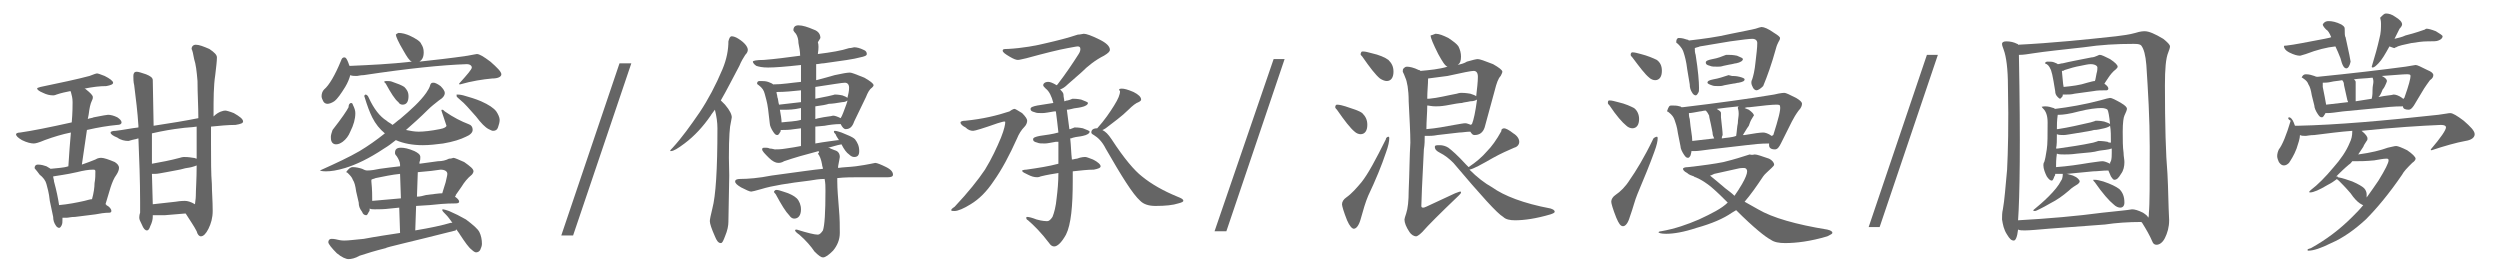 <?xml version="1.0" encoding="utf-8"?>
<!-- Generator: Adobe Illustrator 21.0.2, SVG Export Plug-In . SVG Version: 6.00 Build 0)  -->
<svg version="1.1" id="圖層_1" xmlns="http://www.w3.org/2000/svg" xmlns:xlink="http://www.w3.org/1999/xlink" x="0px" y="0px"
	 viewBox="0 0 296.2 32.8" style="enable-background:new 0 0 296.2 32.8;" xml:space="preserve">
<style type="text/css">
	.st0{enable-background:new    ;}
	.st1{fill:#656565;}
</style>
<g class="st0">
	<path class="st1" d="M11.5,8.7c0.1,0,0.4,0.1,0.9,0.3c0.6,0.3,1,0.6,1,0.8c0,0.2-0.3,0.3-0.8,0.4c-0.8,0-1.6,0.1-2.6,0.3
		c0.1,0,0.2,0.1,0.2,0.1c0.5,0.4,0.8,0.7,0.8,0.9c0,0.1,0,0.2-0.1,0.4c-0.2,0.4-0.3,0.9-0.4,1.7l-0.1,0.5c0.2-0.1,0.5-0.1,0.7-0.2
		c1-0.2,1.6-0.3,1.7-0.3c0.3,0,0.7,0.1,1.1,0.3c0.3,0.2,0.5,0.4,0.5,0.6c0,0.2-0.2,0.3-0.5,0.3c-1.1,0.1-2.3,0.3-3.6,0.6l-0.6,4.1
		c0.6-0.2,1.1-0.4,1.6-0.6c0.3-0.2,0.6-0.2,0.7-0.2c0.3,0,0.9,0.2,1.6,0.5c0.3,0.2,0.5,0.4,0.5,0.7c0,0.2-0.1,0.5-0.3,0.8
		c-0.3,0.4-0.5,0.9-0.7,1.5l-0.6,2c0,0,0.1,0,0.1,0.1c0.4,0.2,0.6,0.5,0.6,0.7c0,0.1-0.1,0.2-0.2,0.2c-0.6,0-1.2,0.1-1.7,0.2
		l-2.4,0.3c-0.5,0-0.8,0.1-1,0.1c-0.2,0-0.3,0-0.5,0c0,0.1,0,0.1,0,0.2c0,0.3,0,0.5-0.1,0.7c-0.1,0.2-0.2,0.3-0.3,0.3
		c-0.1,0-0.3-0.1-0.4-0.3c-0.2-0.3-0.3-0.6-0.3-1l-0.4-1.9c-0.1-1-0.3-1.6-0.4-2c-0.1-0.4-0.4-0.8-0.8-1.1C4.2,20,4.1,20,4.1,19.9
		c0-0.2,0.1-0.4,0.4-0.4c0.4,0,0.7,0.1,1,0.2C5.7,19.8,5.8,19.9,6,20c0.8-0.1,1.5-0.1,2.1-0.3c0.1-1.6,0.2-2.9,0.3-4
		c-1,0.2-2,0.5-3.1,0.9C4.6,16.9,4.2,17,4,17c-0.3,0-0.8-0.1-1.4-0.4c-0.5-0.3-0.7-0.5-0.7-0.7c0-0.1,0.2-0.2,0.5-0.2
		c1.4-0.2,3.4-0.6,6.1-1.2c0.1-1.2,0.1-2,0.1-2.4c0-0.5-0.1-0.8-0.2-1.2c0-0.1-0.1-0.1-0.1-0.1c-0.5,0.1-1,0.2-1.6,0.4
		c-0.2,0.1-0.4,0.1-0.4,0.1c-0.4,0-0.8-0.1-1.2-0.3c-0.5-0.2-0.7-0.4-0.7-0.5c0-0.1,0.1-0.1,0.4-0.2C7.2,9.8,9.1,9.4,10.6,9
		C11.1,8.8,11.4,8.7,11.5,8.7z M7,24.3c1.1-0.1,2.1-0.3,3-0.5c0.4-0.1,0.7-0.2,0.9-0.2c0.2-0.7,0.3-1.4,0.3-1.9
		c0.1-0.5,0.1-1,0.1-1.4c0-0.2-0.1-0.2-0.3-0.2c-0.5,0-1.1,0.1-1.9,0.3c-1.3,0.3-2.3,0.4-2.8,0.5c0,0.2,0.1,0.4,0.1,0.6
		C6.7,22.6,6.9,23.6,7,24.3z M26.7,13.1c0.1,0,0.5,0.1,1,0.3c0.7,0.4,1.1,0.7,1.1,1c0,0.2-0.3,0.3-0.9,0.4c-0.9,0-1.9,0.1-2.9,0.2
		l0,2c0,2,0,3.6,0.1,4.8c0,0.9,0.1,2,0.1,3.2c0,0.8-0.2,1.5-0.5,2.1c-0.3,0.6-0.6,0.9-0.9,0.9c-0.2,0-0.4-0.2-0.5-0.6
		c-0.3-0.6-0.8-1.3-1.3-2.1c0,0,0,0-0.1,0l-2.4,0.2c-0.4,0-0.8,0-1,0c-0.1,0-0.3,0-0.4,0l0,0.2c0,0.3-0.1,0.7-0.3,1.1
		c-0.1,0.3-0.2,0.5-0.4,0.5c-0.2,0-0.4-0.2-0.6-0.7c-0.2-0.4-0.3-0.6-0.3-0.8c0-0.1,0-0.3,0.1-0.6c0-0.4,0-0.9,0-1.3
		c0-2.5-0.1-5-0.2-7.5c-0.1,0-0.3,0.1-0.4,0.1c-0.5,0.1-0.7,0.2-0.8,0.2c-0.4,0-0.9-0.1-1.3-0.4c-0.5-0.2-0.8-0.4-0.8-0.6
		c0-0.1,0.2-0.2,0.6-0.2c0.9-0.1,1.8-0.3,2.7-0.4c0-0.1,0-0.1,0-0.2c-0.1-1.6-0.3-3.2-0.5-4.8c-0.1-0.4-0.1-0.8-0.1-1.1
		c0-0.3,0.1-0.5,0.4-0.5c0.2,0,0.5,0.1,1.1,0.3c0.5,0.2,0.8,0.4,0.8,0.7l0.1,5.4c2-0.3,3.8-0.6,5.3-0.9c0-1.4-0.1-2.9-0.1-4.4
		c-0.1-1.2-0.2-2-0.4-2.6c-0.1-0.6-0.2-1-0.3-1.2c0-0.3,0.2-0.5,0.5-0.5c0.4,0,0.9,0.2,1.6,0.5c0.6,0.4,0.9,0.7,0.9,1
		c0,0.5-0.1,1.2-0.2,2.1c-0.2,1.3-0.2,2.8-0.2,4.7l0,0.2C25.9,13.2,26.5,13.1,26.7,13.1z M18,19.4c1.1-0.2,2.2-0.4,3.3-0.7
		c0.3-0.1,0.5-0.1,0.5-0.1c0.2,0,0.5,0,1.1,0.1c0.2,0,0.3,0.1,0.4,0.1c0-1.1,0-2.4,0-3.8c-0.6,0.1-1.3,0.1-1.9,0.2
		c-0.9,0.1-2.1,0.3-3.4,0.6L18,19.4z M18.1,24.2c1-0.1,1.9-0.2,2.7-0.3c0.6-0.1,1-0.1,1.1-0.1c0.3,0,0.7,0.1,1.2,0.4
		c0-0.2,0.1-0.6,0.1-1c0-0.7,0.1-2,0.1-3.6c-0.2,0.1-0.3,0.1-0.6,0.2c-0.4,0.1-0.7,0.1-1,0.2c-0.3,0.1-1,0.2-2,0.4
		c-0.6,0.1-1,0.2-1.3,0.2c-0.1,0-0.3,0-0.4,0L18.1,24.2z"/>
	<path class="st1" d="M43.3,11.2c0.1,0,0.3,0.1,0.4,0.4c0.6,1.3,1.3,2.2,2.1,2.7c0.2,0.2,0.5,0.3,0.7,0.5c0.3-0.2,0.6-0.5,0.9-0.7
		c1.3-1.1,2.4-2.1,3.1-3.1c0.2-0.3,0.4-0.6,0.5-1c0.1-0.2,0.2-0.2,0.4-0.2c0.1,0,0.4,0.1,0.8,0.4c0.3,0.3,0.5,0.6,0.5,0.8
		c0,0.3-0.2,0.6-0.7,0.9c-0.5,0.4-0.9,0.7-1.3,1.1c-0.9,0.9-1.8,1.7-2.6,2.4c0.5,0.1,1,0.2,1.5,0.2c0.6,0,1.5-0.1,2.5-0.3
		c0.6-0.1,0.8-0.3,0.8-0.4c0,0-0.2-0.6-0.6-1.8c0-0.1,0-0.1,0.1-0.1c0.1,0,0.2,0.1,0.3,0.2c1,0.7,2,1.2,2.8,1.5
		c0.3,0.1,0.5,0.3,0.5,0.7c0,0.3-0.3,0.6-0.8,0.8c-0.6,0.3-1.5,0.6-2.7,0.8c-0.8,0.1-1.6,0.2-2.4,0.2c-1.2,0-2.3-0.2-3.2-0.6
		c-0.5,0.4-0.9,0.7-1.4,1c-1.8,1.2-3.3,1.9-4.6,2.3c-1,0.3-1.7,0.4-2.3,0.4c-0.5,0-0.7-0.1-0.7-0.1c2-0.9,3.5-1.6,4.7-2.3
		c1-0.6,2-1.3,3-2.1c-0.6-0.5-1.1-1.1-1.5-1.9c-0.3-0.6-0.6-1.4-0.9-2.4C43.1,11.3,43.2,11.3,43.3,11.2z M47.2,3.9
		c0.4,0,0.9,0.1,1.5,0.4c0.6,0.3,1.1,0.6,1.2,0.9c0.2,0.3,0.3,0.6,0.3,1c0,0.6-0.2,0.9-0.5,1.1c1.8-0.2,3.7-0.4,5.7-0.7
		c0.6-0.1,1-0.2,1.1-0.2c0.3,0,0.8,0.3,1.6,0.9c0.8,0.7,1.3,1.2,1.3,1.5c0,0.3-0.4,0.5-1.1,0.5c-1.1,0.1-2.4,0.3-3.8,0.7
		c-0.1,0-0.1,0-0.1-0.1c1-1.1,1.5-1.7,1.5-1.9c0-0.2-0.2-0.4-0.6-0.4c-2.9,0.1-6.9,0.5-12.2,1.3c-0.4,0-0.7,0.1-0.8,0.1
		c-0.3,0-0.6,0-0.8-0.1c-0.1,0.4-0.3,0.9-0.6,1.4c-0.5,0.8-0.9,1.4-1.3,1.7c-0.3,0.2-0.6,0.3-0.8,0.3c-0.2,0-0.4-0.1-0.5-0.3
		c-0.1-0.2-0.2-0.4-0.2-0.6c0-0.3,0.1-0.6,0.3-0.8c0.6-0.5,1.3-1.7,2-3.4c0.1-0.3,0.2-0.4,0.4-0.4c0.2,0,0.3,0.2,0.5,0.7
		c0,0.1,0.1,0.2,0.1,0.3l0.2,0c2.2-0.1,4.6-0.2,7.2-0.5c-0.3-0.1-0.6-0.6-1-1.3c-0.6-1-0.9-1.7-0.9-1.9C47,4,47,4,47.2,3.9z
		 M41.8,19.8c0.4,0,0.8,0.1,1.1,0.2c0.2,0.1,0.4,0.2,0.6,0.2c0.5,0,1-0.1,1.5-0.2c0.7-0.1,1.5-0.2,2.4-0.3l0-0.2
		c0-0.3-0.2-0.7-0.4-1c-0.2-0.2-0.2-0.3-0.2-0.4c0-0.4,0.2-0.6,0.7-0.6c0.4,0,0.9,0.1,1.6,0.4c0.4,0.2,0.7,0.4,0.7,0.7
		c0,0.2,0,0.4-0.1,0.6c0,0.1,0,0.2,0,0.2c0.7-0.1,1.4-0.2,2.2-0.3c0.5,0,0.9-0.1,1.3-0.3c0.3,0,0.5-0.1,0.5-0.1
		c0.2,0,0.6,0.2,1.3,0.5c0.7,0.5,1.1,0.8,1.1,1.1c0,0.1-0.1,0.3-0.2,0.4c-0.5,0.4-0.9,0.9-1.2,1.4L54,23.1c0,0.1,0,0.1-0.1,0.2
		c0.3,0.2,0.5,0.4,0.5,0.6c0,0.1-0.1,0.2-0.4,0.2c-1.2,0-2.2,0.1-3.1,0.2l-1.6,0.1l-0.1,2.9c1.8-0.3,3.2-0.6,4.2-0.9
		c0.1,0,0.1,0,0.2,0c-0.3-0.4-0.5-0.7-0.7-0.9c-0.3-0.3-0.5-0.5-0.5-0.6c0-0.1,0-0.1,0.1-0.1c0.1,0,0.4,0.1,0.7,0.2
		c0.7,0.3,1.3,0.6,2,1c0.8,0.6,1.4,1.1,1.6,1.5c0.2,0.4,0.3,0.9,0.3,1.4c0,0.2-0.1,0.5-0.2,0.7c-0.1,0.2-0.3,0.3-0.5,0.3
		c-0.1,0-0.3-0.1-0.5-0.3c-0.4-0.3-0.8-0.9-1.4-1.8c-0.1-0.2-0.3-0.4-0.4-0.6c-0.1,0-0.1,0-0.1,0.1c-5.5,1.4-8.3,2-8.3,2.1
		c-1.2,0.3-2.2,0.6-3.1,0.9c-0.5,0.3-1,0.4-1.3,0.4c-0.3,0-0.8-0.2-1.4-0.7c-0.6-0.6-1-1.1-1-1.3c0-0.2,0.1-0.4,0.4-0.4
		c0.1,0,0.3,0,0.7,0.1c0.4,0.1,0.7,0.1,0.8,0.1c0.5,0,1.2-0.1,2.3-0.2c1.6-0.3,3-0.5,4.3-0.7l-0.1-3l-1,0.1
		c-0.8,0.1-1.4,0.1-1.9,0.1c-0.2,0-0.5,0-0.6-0.1c0,0.2,0,0.3-0.1,0.4c-0.1,0.2-0.2,0.4-0.3,0.4c-0.2,0-0.4-0.1-0.5-0.4
		c-0.3-0.4-0.4-0.7-0.4-1.1l-0.3-1.3c-0.1-0.7-0.2-1.1-0.4-1.4c-0.1-0.3-0.3-0.5-0.6-0.8c-0.1-0.1-0.2-0.1-0.2-0.1
		C41.3,20,41.5,19.8,41.8,19.8z M41.6,12.2c0.1,0,0.2,0.1,0.2,0.2c0.2,0.4,0.3,0.7,0.3,1c0,0.7-0.2,1.4-0.6,2.2
		c-0.2,0.5-0.5,0.9-0.9,1.2c-0.3,0.2-0.5,0.3-0.8,0.3c-0.2,0-0.4-0.1-0.5-0.3c-0.1-0.2-0.1-0.4-0.1-0.6c0-0.2,0.1-0.5,0.2-0.8
		c1.1-1.4,1.7-2.3,1.9-2.7C41.3,12.3,41.5,12.2,41.6,12.2z M44.1,23.8c1.2-0.1,2.3-0.2,3.4-0.3l-0.1-2.9c-1,0.1-1.9,0.3-2.9,0.5
		c-0.2,0.1-0.4,0.1-0.5,0.2c0,0.1,0,0.1,0,0.2C44.1,22.5,44.1,23.2,44.1,23.8z M45.8,9.6c0.2,0,0.5,0,0.7,0.1
		c0.6,0.2,1.1,0.4,1.4,0.6c0.3,0.3,0.5,0.6,0.5,1.1c0,0.6-0.2,1-0.7,1c-0.2,0-0.4-0.1-0.5-0.3c-0.4-0.3-0.9-1.1-1.5-2.2
		c-0.1-0.1-0.2-0.2-0.2-0.2C45.6,9.6,45.7,9.6,45.8,9.6z M49.5,20.4l-0.1,2.9c0.4,0,0.7-0.1,1.1-0.2c0.9-0.1,1.5-0.2,1.9-0.2
		c0.1-0.3,0.2-0.7,0.4-1.3c0.1-0.5,0.2-0.8,0.2-1c0-0.3-0.3-0.5-0.8-0.5C51.6,20.2,50.7,20.3,49.5,20.4z M54.1,11.2
		c0.2,0,0.4,0,0.8,0.1c0.7,0.2,1.4,0.4,2.1,0.7c0.9,0.4,1.5,0.8,1.8,1.2c0.2,0.3,0.4,0.7,0.4,1c0,0.3-0.1,0.6-0.2,0.9
		c-0.1,0.3-0.3,0.4-0.6,0.4c-0.1,0-0.3-0.1-0.5-0.2c-0.4-0.2-0.9-0.7-1.5-1.5c-0.8-0.9-1.4-1.6-1.8-1.9c-0.3-0.3-0.5-0.4-0.5-0.5
		C54.1,11.2,54.1,11.2,54.1,11.2z"/>
	<path class="st1" d="M74.8,7.5l-6.9,20.4l-1.4,0l6.9-20.4L74.8,7.5z"/>
	<path class="st1" d="M86.7,4.3c0.2,0,0.5,0.1,0.8,0.3c0.8,0.5,1.1,1,1.1,1.3c0,0.2-0.1,0.4-0.3,0.6c-0.2,0.3-0.5,0.8-0.7,1.3
		c-0.8,1.5-1.5,2.9-2.2,4.1c0.1,0.1,0.3,0.3,0.5,0.5c0.6,0.7,0.8,1.2,0.8,1.5c0,0.1-0.1,0.5-0.2,1.1c-0.1,0.8-0.2,2.7-0.1,5.8
		l-0.1,5.5c0,0.4-0.1,1-0.4,1.7c-0.2,0.5-0.3,0.8-0.5,0.8c-0.3,0-0.5-0.3-0.7-0.8c-0.4-0.9-0.6-1.5-0.6-1.8c0-0.2,0.1-0.7,0.3-1.5
		c0.4-1.5,0.6-4.6,0.6-9.5c0-0.7-0.1-1.4-0.3-2.2c-0.2,0.3-0.4,0.5-0.5,0.7c-0.9,1.3-1.9,2.4-3.1,3.3c-0.8,0.6-1.3,0.9-1.6,0.9
		l-0.1,0c0-0.1,0.1-0.2,0.3-0.4c1.1-1.2,2.1-2.6,3.2-4.2c1-1.5,1.9-3.2,2.7-5.1c0.5-1.2,0.7-2.3,0.7-3.3C86.4,4.5,86.5,4.3,86.7,4.3
		z M101.2,5.6c0.3,0,0.7,0.1,1.1,0.3c0.3,0.1,0.4,0.3,0.4,0.5c0,0.2-0.3,0.3-0.8,0.4c-0.7,0.2-2.1,0.4-4.3,0.7
		c-0.3,0-0.6,0.1-0.9,0.1c0,0.1,0,0.2,0,0.3l0,1.6c0.8-0.2,1.5-0.4,2.2-0.6c0.9-0.2,1.5-0.3,1.8-0.3c0.2,0,0.7,0.2,1.7,0.6
		c0.7,0.4,1.1,0.7,1.1,0.9c0,0.1-0.1,0.2-0.2,0.3c-0.3,0.2-0.5,0.6-0.7,1.1l-1.4,2.9c-0.2,0.6-0.5,0.9-1,0.9c-0.2,0-0.4-0.2-0.6-0.6
		c-0.7,0-1.4,0.1-1.9,0.2L96.6,15l0,2c1.1-0.2,2-0.3,2.7-0.4c0,0,0.1,0,0.1,0c-0.1-0.2-0.3-0.4-0.4-0.7c-0.1-0.1-0.2-0.2-0.2-0.3
		c0-0.1,0.1-0.1,0.1-0.1c0.2,0,0.5,0.1,0.8,0.2c0.7,0.3,1.3,0.5,1.6,0.8c0.3,0.4,0.5,0.8,0.5,1.4c0,0.5-0.2,0.7-0.6,0.7
		c-0.2,0-0.4-0.1-0.6-0.3c-0.3-0.2-0.6-0.6-0.9-1.2c-0.6,0.1-1.1,0.3-1.6,0.4c0.1,0,0.2,0,0.3,0.1l0.5,0.2c0.4,0.1,0.6,0.4,0.6,0.8
		c0,0.1-0.1,0.5-0.2,1.1c0,0.1,0,0.2,0,0.2c0.6-0.1,1.3-0.1,2.1-0.2c1.5-0.2,2.2-0.4,2.3-0.4c0.2,0,0.7,0.2,1.3,0.5
		c0.6,0.3,0.8,0.6,0.8,0.9c0,0.2-0.2,0.3-0.6,0.3c-0.4,0-0.9,0-1.5,0c-0.6,0-1.3,0-2,0c-0.7,0-1.6,0-2.5,0.1c0,0.1,0,0.3,0,0.4
		c0,0.9,0.1,2,0.2,3.3c0.1,1.1,0.1,2,0.1,2.8c0,0.8-0.3,1.5-0.8,2.1c-0.5,0.5-0.9,0.8-1.2,0.8c-0.2,0-0.5-0.2-1-0.7
		c-0.4-0.6-1-1.3-1.8-2c-0.3-0.2-0.5-0.4-0.5-0.5c0-0.1,0.1-0.1,0.2-0.1c1.3,0.4,2.1,0.6,2.5,0.6c0.2,0,0.4-0.2,0.6-0.5
		c0.2-0.6,0.3-2.1,0.3-4.7c0-0.5,0-0.9-0.1-1.4c-0.6,0-1.2,0.1-1.8,0.2c-2.5,0.3-4.4,0.6-5.7,1c-0.7,0.2-1.1,0.3-1.2,0.3
		c-0.2,0-0.6-0.2-1.2-0.5c-0.5-0.3-0.7-0.5-0.7-0.7c0-0.2,0.2-0.3,0.6-0.3c0.9,0,2.2-0.1,3.7-0.4c3-0.4,5-0.7,6.1-0.8
		c0-0.2-0.1-0.3-0.1-0.5c-0.1-0.6-0.3-1.1-0.5-1.3C97.1,18.1,97,18,97,17.9c-1.5,0.4-2.2,0.6-2.2,0.6c-0.7,0.2-1.3,0.4-1.9,0.6
		c-0.3,0.2-0.6,0.2-0.7,0.2c-0.3,0-0.7-0.2-1.1-0.6c-0.5-0.5-0.8-0.8-0.8-1s0.1-0.2,0.4-0.2c0.1,0,0.3,0,0.5,0.1
		c0.3,0,0.5,0.1,0.6,0.1c0.3,0,0.7,0,1.3-0.1c0.7-0.1,1.3-0.2,1.8-0.3l0-2.1l-0.8,0.1c-0.6,0.1-1.1,0.1-1.4,0.1c-0.1,0-0.1,0-0.2,0
		c0,0.1,0,0.2-0.1,0.3c-0.1,0.2-0.2,0.3-0.3,0.3c-0.2,0-0.3-0.1-0.5-0.4c-0.2-0.3-0.4-0.7-0.4-1L91,12.9c-0.1-0.8-0.3-1.4-0.4-1.8
		c-0.1-0.4-0.3-0.7-0.7-1c-0.1-0.1-0.2-0.1-0.2-0.2c0-0.2,0.1-0.3,0.3-0.3c0.4,0,0.7,0,1,0.1c0.3,0.1,0.5,0.2,0.6,0.3
		c1.1,0,2.2-0.2,3.3-0.3l0-2c-1.8,0.2-3.1,0.3-3.9,0.3c-0.7,0-1.1-0.1-1.4-0.2c-0.3-0.2-0.4-0.4-0.4-0.5c0-0.1,0.4-0.2,1.3-0.2
		c1.3-0.1,2.8-0.3,4.3-0.5c0-0.5-0.1-1-0.2-1.5c0-0.4-0.1-0.8-0.3-1.1c-0.2-0.2-0.3-0.4-0.3-0.4c0-0.4,0.2-0.6,0.6-0.6
		c0.5,0,1.1,0.2,1.8,0.5c0.6,0.2,0.8,0.6,0.8,1c0,0-0.1,0.2-0.3,0.5C97,5.3,97,5.7,96.9,6.4c1.6-0.2,2.8-0.4,3.7-0.7
		C100.9,5.7,101.1,5.6,101.2,5.6z M92,22.5c0.2,0,0.5,0.1,0.8,0.2c0.7,0.2,1.3,0.5,1.6,0.8c0.3,0.3,0.5,0.8,0.5,1.3
		c0,0.7-0.3,1.1-0.8,1.1c-0.2,0-0.4-0.1-0.6-0.4c-0.4-0.4-0.9-1.2-1.6-2.5c-0.1-0.1-0.2-0.2-0.2-0.3C91.8,22.6,91.8,22.5,92,22.5z
		 M92.3,12.4C92.3,12.4,92.4,12.4,92.3,12.4c0.9-0.1,1.8-0.2,2.6-0.3l0-1.4c-1,0.1-1.9,0.2-2.9,0.2c0,0.2,0.1,0.4,0.1,0.6
		C92.2,11.7,92.2,12.1,92.3,12.4z M92.6,14.5c0.8-0.1,1.6-0.1,2.3-0.3l0-1.4C94,13,93.4,13,93,13c-0.2,0-0.4,0-0.6,0
		C92.5,13.6,92.6,14.1,92.6,14.5z M96.6,12.6l0,1.5c0.1,0,0.3-0.1,0.4-0.1c0.9-0.2,1.4-0.2,1.7-0.3c0.2,0,0.5,0.1,0.9,0.3
		c0.2-0.3,0.4-0.9,0.7-1.7c0-0.1,0.1-0.2,0.1-0.4c-0.1,0.1-0.3,0.2-0.6,0.2c-0.6,0.1-1.2,0.2-1.6,0.2C97.9,12.4,97.4,12.5,96.6,12.6
		z M96.6,10.3l0,1.4c0.5-0.1,1-0.2,1.5-0.3c0.5-0.1,0.8-0.2,0.8-0.2c0.1,0,0.4,0,0.9,0.1c0.3,0.1,0.5,0.2,0.6,0.3
		c0.1-0.4,0.2-0.8,0.2-1.2c0-0.4-0.2-0.6-0.5-0.6S98.6,10,96.6,10.3z"/>
	<path class="st1" d="M120.2,12.9c0.1,0,0.4,0.2,0.9,0.5c0.4,0.4,0.6,0.7,0.6,0.9c0,0.2-0.1,0.5-0.3,0.7c-0.4,0.4-0.7,0.9-0.9,1.4
		c-0.9,2-1.8,3.7-2.8,5.1c-0.8,1.2-1.7,2.1-2.7,2.7c-0.8,0.5-1.5,0.8-1.9,0.8c-0.2,0-0.4,0-0.4-0.1s0.1-0.2,0.4-0.4
		c1.6-1.7,2.8-3.2,3.6-4.4c0.8-1.3,1.4-2.6,1.9-3.8c0.4-1,0.5-1.6,0.5-1.8c0-0.1,0-0.1-0.1-0.1c-0.2,0-0.4,0.1-0.8,0.2
		c-1.7,0.6-2.7,0.9-2.9,0.9c-0.3,0-0.6-0.1-0.9-0.4c-0.4-0.2-0.6-0.4-0.6-0.6c0-0.1,0.2-0.2,0.6-0.2c2-0.2,3.7-0.6,5.2-1.1
		C120,12.9,120.2,12.9,120.2,12.9z M128.4,4c0.3,0,0.9,0.2,1.9,0.7c0.8,0.4,1.2,0.8,1.2,1.2c0,0.2-0.2,0.4-0.7,0.7
		c-1,0.5-1.9,1.2-2.7,2l-1.6,1.4c-0.3,0.3-0.6,0.5-0.9,0.6c0.2,0.2,0.4,0.4,0.4,0.6c0,0.3,0.1,0.6,0.1,0.8c0.1,0,0.2-0.1,0.4-0.1
		c0.4-0.1,0.5-0.2,0.6-0.2c0.2,0,0.5,0,1,0.1c0.5,0.2,0.8,0.3,0.8,0.4c0,0.2-0.3,0.4-0.8,0.5c-0.4,0.1-0.8,0.1-1.1,0.2
		c-0.1,0-0.3,0.1-0.6,0.1c0.1,0.8,0.2,1.6,0.3,2.3c0,0,0.1,0,0.1,0c0.3-0.1,0.5-0.2,0.5-0.2c0.2,0,0.5,0,1,0.1
		c0.5,0.2,0.8,0.3,0.8,0.4c0,0.2-0.3,0.4-0.8,0.5c-0.4,0.1-0.8,0.1-1.1,0.2c-0.1,0-0.2,0.1-0.4,0.1c0.1,0.9,0.1,1.7,0.2,2.5
		c0.2,0,0.4-0.1,0.6-0.1c0.5-0.2,0.9-0.2,1-0.2c0.1,0,0.4,0.1,0.9,0.3c0.6,0.3,0.9,0.6,0.9,0.8c0,0.2-0.3,0.3-0.8,0.4
		c-0.7,0-1.6,0.1-2.5,0.2c0,0.4,0,0.8,0,1.1c0,3-0.2,5.2-0.8,6.4c-0.5,0.9-1,1.4-1.4,1.4c-0.2,0-0.4-0.1-0.6-0.4
		c-0.9-1.2-1.8-2.1-2.5-2.7c-0.2-0.1-0.2-0.2-0.2-0.3s0-0.1,0.1-0.1c0.2,0,0.6,0.1,1.1,0.3c0.7,0.2,1.1,0.2,1.3,0.2
		c0.2,0,0.4-0.2,0.6-0.5c0.2-0.5,0.4-1.2,0.5-2.3c0.1-0.8,0.2-1.8,0.2-2.9c-0.6,0.1-1.3,0.2-2.1,0.4c-0.2,0.1-0.4,0.1-0.4,0.1
		c-0.4,0-0.7-0.1-1.1-0.3c-0.4-0.2-0.7-0.3-0.7-0.5c0,0,0.2-0.1,0.5-0.1c1.4-0.2,2.7-0.4,3.8-0.7c0-0.3,0-0.6,0-0.9
		c0-0.6,0-1.2,0-1.7c-0.1,0-0.2,0-0.3,0c-0.6,0.1-1,0.2-1.3,0.2c-0.4,0-0.7,0-0.9-0.1c-0.4-0.1-0.5-0.2-0.5-0.4
		c0-0.2,0.3-0.3,0.8-0.4c0.7-0.1,1.5-0.2,2.2-0.4c-0.1-0.9-0.2-1.8-0.3-2.5c-0.1,0-0.1,0-0.2,0c-0.6,0.1-1.1,0.2-1.4,0.2
		c-0.4,0-0.7,0-0.9-0.1c-0.4-0.1-0.5-0.2-0.5-0.4c0-0.2,0.3-0.3,0.8-0.4c0.6-0.1,1.3-0.2,1.9-0.3c-0.2-0.8-0.5-1.4-0.9-1.7
		c-0.2-0.2-0.3-0.3-0.3-0.4c0-0.2,0.2-0.4,0.6-0.4c0.2,0,0.5,0.1,1,0.4c0,0,0,0,0.1-0.1c1-1.3,1.8-2.5,2.5-3.6
		c0.2-0.3,0.2-0.5,0.2-0.6c0-0.2-0.1-0.3-0.3-0.3c-0.2,0-0.6,0.1-1.2,0.2c-1.1,0.2-2.7,0.6-4.9,1.2c-0.5,0.1-0.8,0.2-1,0.2
		c-0.2,0-0.5-0.1-1-0.4c-0.5-0.3-0.8-0.5-0.8-0.7c0-0.2,0.2-0.2,0.6-0.2c1.8-0.1,3.4-0.4,4.6-0.7c1.3-0.3,2.5-0.6,3.7-1
		C128,4.1,128.3,4,128.4,4z M132.9,10.5c0.3,0,0.7,0.1,1.4,0.4c0.6,0.3,0.9,0.6,0.9,0.9c0,0.1-0.1,0.2-0.3,0.3
		c-0.3,0.1-0.7,0.4-1.2,0.9c-0.8,0.8-1.8,1.5-2.7,2.2c-0.2,0.1-0.3,0.2-0.4,0.2c0.4,0.2,0.7,0.5,1.1,1.1c1.5,2.3,2.7,3.7,3.6,4.4
		c1.1,0.9,2.5,1.7,4.2,2.4c0.5,0.2,0.7,0.3,0.7,0.5c0,0.1-0.2,0.2-0.6,0.3c-0.6,0.2-1.5,0.3-2.7,0.3c-0.8,0-1.4-0.2-1.8-0.6
		c-0.9-0.8-2.2-2.9-4.1-6.2c-0.4-0.8-0.9-1.3-1.4-1.6c-0.2-0.1-0.3-0.2-0.3-0.3c0-0.3,0.2-0.5,0.7-0.5c0.9-1,1.5-1.9,2-2.7
		c0.5-0.8,0.7-1.3,0.7-1.7C132.5,10.6,132.6,10.5,132.9,10.5z"/>
	<path class="st1" d="M152.2,7l-6.9,20.4l-1.4,0L150.9,7L152.2,7z"/>
	<path class="st1" d="M158.4,12.4c0.3,0,0.7,0.1,1,0.2c0.9,0.3,1.6,0.5,2,0.8c0.4,0.4,0.6,0.8,0.6,1.4c0,0.7-0.3,1.1-0.8,1.1
		c-0.2,0-0.5-0.1-0.7-0.3c-0.5-0.4-1.2-1.3-2.1-2.6c-0.1-0.1-0.2-0.2-0.2-0.3C158.2,12.5,158.3,12.4,158.4,12.4z M164.5,16.2
		c0.1,0,0.1,0.1,0.1,0.2c0,0.3-0.1,0.9-0.4,1.7c-0.5,1.5-1.2,3.2-2.1,5.1c-0.3,0.7-0.6,1.7-0.9,2.8c-0.2,0.7-0.5,1.1-0.8,1.1
		c-0.2,0-0.5-0.3-0.8-1c-0.4-1-0.6-1.7-0.6-1.9c0-0.3,0.2-0.6,0.5-0.8c0.7-0.5,1.2-1.1,1.8-1.8c0.8-1,1.7-2.7,2.9-5.1
		C164.2,16.3,164.4,16.2,164.5,16.2z M161.5,6.1c0.3,0,0.6,0.1,1,0.2c0.9,0.2,1.6,0.5,2,0.8c0.4,0.4,0.6,0.8,0.6,1.4
		c0,0.7-0.3,1.1-0.8,1.1c-0.2,0-0.5-0.1-0.8-0.3c-0.5-0.4-1.2-1.3-2.1-2.6c-0.1-0.1-0.2-0.2-0.2-0.3C161.3,6.1,161.3,6.1,161.5,6.1z
		 M170.1,4c0.4,0,0.9,0.2,1.5,0.5c0.6,0.4,1,0.7,1.2,1c0.2,0.4,0.3,0.8,0.3,1.2c0,0.5-0.1,0.8-0.4,1c0.4-0.1,0.8-0.2,1.1-0.4
		c0.7-0.2,1.1-0.3,1.3-0.3c0.2,0,0.8,0.2,1.8,0.6c0.7,0.4,1.1,0.7,1.1,0.9c0,0.1-0.1,0.3-0.2,0.5c-0.3,0.3-0.5,0.9-0.7,1.7l-1.2,4.4
		c-0.2,0.6-0.6,0.9-1.2,0.9c-0.2,0-0.3-0.1-0.5-0.4c-0.5,0-0.9,0.1-1.3,0.1l-2.6,0.3c-0.5,0.1-0.9,0.1-1.1,0.1c-0.2,0-0.3,0-0.4,0
		c0,0.5,0,1-0.1,1.6c-0.2,3.9-0.3,6.1-0.3,6.7c0,0.2,0.1,0.2,0.3,0.2c0.1,0,1.3-0.6,3.7-1.7c0.3-0.1,0.5-0.2,0.6-0.2
		c0.1,0,0.1,0,0.1,0.1c0,0.1-0.1,0.2-0.3,0.4c-2.2,2.1-3.6,3.5-4.3,4.3c-0.3,0.3-0.6,0.5-0.7,0.5c-0.3,0-0.6-0.2-0.8-0.5
		c-0.4-0.6-0.6-1.1-0.6-1.5c0-0.1,0.1-0.4,0.2-0.7c0.2-0.6,0.3-1.5,0.3-2.7c0.1-2.2,0.1-4.2,0.2-5.7c0-1.2-0.1-2.8-0.2-4.9
		c0-1.4-0.2-2.4-0.4-2.8c-0.1-0.3-0.2-0.5-0.3-0.7c0-0.2,0-0.3,0.1-0.4c0.1-0.1,0.2-0.2,0.4-0.2c0.3,0,0.8,0.1,1.4,0.4
		c0.1,0,0.1,0,0.2,0.1c1.1-0.1,2.2-0.2,3.2-0.5c-0.3-0.1-0.6-0.6-1.1-1.5c-0.6-1.2-0.9-1.9-0.9-2.2C169.9,4.1,170,4,170.1,4z
		 M169.1,12.5c0,0.9-0.1,1.8-0.1,2.8c1.2-0.1,2.2-0.3,3.3-0.5c0.6-0.1,1.1-0.2,1.3-0.2c0.2,0,0.4,0.1,0.7,0.2c0,0,0-0.1,0.1-0.1
		c0.2-0.5,0.4-1.4,0.6-2.9c-0.2,0.1-0.4,0.2-0.8,0.2c-0.4,0.1-0.7,0.1-1,0.2c-0.2,0-0.9,0.1-1.9,0.3c-0.6,0.1-1,0.1-1.2,0.1
		C169.6,12.6,169.3,12.5,169.1,12.5z M169.2,9.3c0,0.7-0.1,1.5-0.1,2.4c0.1,0,0.2,0,0.2,0c1.1-0.1,2.2-0.4,3.3-0.6
		c0.3-0.1,0.5-0.1,0.5-0.1c0.2,0,0.5,0,1.1,0.1c0.3,0.1,0.6,0.2,0.7,0.3c0.1-0.9,0.2-1.7,0.2-2.3c0-0.5-0.2-0.7-0.5-0.7
		c-0.3,0-1.3,0.2-3.1,0.6C170.7,9.1,170,9.2,169.2,9.3z M178.2,15.2c0.2,0,0.6,0.2,1.1,0.6c0.5,0.3,0.7,0.7,0.7,1
		c0,0.3-0.2,0.6-0.6,0.7c-0.7,0.3-1.6,0.7-2.5,1.2c-1.4,0.8-2.3,1.3-2.8,1.4c0.9,0.9,1.8,1.6,2.7,2.1c1.4,1,3.7,1.9,6.9,2.5
		c0.3,0.1,0.5,0.2,0.5,0.4c0,0.1-0.2,0.2-0.5,0.3c-1.7,0.5-3.1,0.7-4.2,0.7c-0.6,0-1.1-0.1-1.4-0.4c-0.7-0.4-2.6-2.5-5.9-6.4
		c-0.5-0.5-1-0.9-1.6-1.2c-0.4-0.2-0.6-0.4-0.6-0.7c0-0.2,0.2-0.2,0.6-0.2c0.3,0,0.7,0.1,1,0.3c0.4,0.3,1.1,0.9,2.1,2
		c0.1,0.1,0.2,0.2,0.3,0.3c0.9-0.6,1.6-1.2,2.2-1.9c0.5-0.5,1.1-1.3,1.7-2.4C177.8,15.4,178,15.2,178.2,15.2z"/>
	<path class="st1" d="M190.7,11.9c0.3,0,0.6,0.1,1,0.2c0.9,0.2,1.5,0.5,1.9,0.7c0.4,0.3,0.6,0.8,0.6,1.3c0,0.7-0.3,1.1-0.8,1.1
		c-0.2,0-0.5-0.1-0.7-0.3c-0.5-0.4-1.2-1.2-2-2.4c-0.1-0.1-0.2-0.2-0.2-0.3C190.5,11.9,190.6,11.9,190.7,11.9z M196.3,16.2
		c0.1,0,0.1,0.1,0.1,0.2c0,0.3-0.1,0.8-0.4,1.6c-0.5,1.4-1.2,3.1-2,5c-0.3,0.7-0.5,1.6-0.9,2.7c-0.2,0.7-0.5,1.1-0.8,1.1
		c-0.3,0-0.5-0.3-0.8-1c-0.4-1-0.6-1.7-0.6-1.9c0-0.3,0.2-0.6,0.5-0.8c0.6-0.4,1.2-1,1.7-1.8c0.7-1,1.7-2.6,2.8-4.9
		C196,16.3,196.2,16.2,196.3,16.2z M193.4,6.2c0.3,0,0.6,0.1,1,0.2c0.8,0.2,1.5,0.5,1.9,0.7c0.4,0.3,0.6,0.7,0.6,1.3
		c0,0.7-0.3,1.1-0.8,1.1c-0.2,0-0.5-0.1-0.7-0.3c-0.5-0.4-1.1-1.2-2-2.4c-0.1-0.1-0.2-0.2-0.2-0.3C193.2,6.3,193.3,6.2,193.4,6.2z
		 M207.9,18.3c0.3,0,0.8,0.2,1.7,0.5c0.4,0.2,0.6,0.5,0.6,0.7c0,0.1-0.1,0.2-0.3,0.4c-0.4,0.4-0.8,0.7-1,1c-0.8,1.2-1.5,2.2-2.2,3
		c0.5,0.3,1.1,0.6,1.6,0.9c1.7,1,4.5,1.8,8.2,2.4c0.4,0.1,0.6,0.2,0.6,0.4c0,0.1-0.2,0.2-0.6,0.4c-2,0.6-3.7,0.8-5,0.8
		c-0.7,0-1.3-0.1-1.7-0.4c-0.6-0.3-2-1.4-4.1-3.5c-0.2,0.1-0.3,0.2-0.5,0.3c-1,0.7-2.4,1.3-4.2,1.8c-1.5,0.5-2.7,0.7-3.6,0.7
		c-0.6,0-0.9-0.1-0.9-0.2c0,0,0.1-0.1,0.3-0.1c1.7-0.3,3.1-0.8,4.5-1.4c1.5-0.7,2.7-1.3,3.4-2l0,0c-0.6-0.6-1.2-1.2-1.9-1.8
		c-0.6-0.5-1.2-0.9-1.9-1.2c-0.1,0-0.1,0-0.2-0.1c-0.3-0.1-0.6-0.2-0.8-0.4c-0.4-0.2-0.5-0.4-0.5-0.5s0.2-0.2,0.6-0.2
		c1.8-0.2,3.2-0.4,4.2-0.6c1.2-0.3,2.2-0.6,3.1-0.9C207.6,18.4,207.8,18.3,207.9,18.3z M198,12.5c0.4,0,0.7,0,1,0.1
		c0.1,0,0.1,0,0.2,0.1c0.1,0,0.1,0,0.2,0c4.2-0.5,7.8-1,10.8-1.5c0.8-0.2,1.2-0.2,1.2-0.2c0.2,0,0.6,0.2,1.4,0.6
		c0.5,0.3,0.7,0.5,0.7,0.7c0,0.2-0.1,0.5-0.4,0.8c-0.3,0.4-0.6,0.9-0.8,1.3l-1.3,2.6c-0.2,0.4-0.4,0.7-0.7,0.7
		c-0.5,0-0.7-0.2-0.7-0.5c0,0,0-0.1,0-0.2c-1,0-1.9,0.1-2.7,0.2l-4.3,0.5c-0.8,0.1-1.4,0.2-1.8,0.2c-0.1,0-0.3,0-0.4,0
		c0,0.2-0.1,0.4-0.1,0.5c-0.1,0.2-0.2,0.3-0.3,0.3c-0.2,0-0.3-0.1-0.5-0.4c-0.2-0.3-0.4-0.7-0.4-1l-0.3-1.5
		c-0.1-0.8-0.3-1.3-0.4-1.6c-0.1-0.3-0.3-0.6-0.7-0.9c-0.1-0.1-0.2-0.1-0.2-0.1C197.7,12.6,197.8,12.5,198,12.5z M198.9,4.5
		c0.4,0,0.7,0.1,1,0.2c0.1,0,0.1,0,0.2,0.1c1.7-0.2,3.3-0.4,5-0.8c1.5-0.3,2.5-0.5,2.9-0.6c0.3-0.1,0.6-0.2,0.7-0.2
		c0.3,0,0.8,0.2,1.5,0.7c0.5,0.3,0.7,0.5,0.7,0.6c0,0.2-0.1,0.3-0.2,0.5c-0.1,0.2-0.2,0.4-0.3,0.8c-0.5,1.8-1,3.2-1.5,4.4
		c-0.3,0.3-0.6,0.5-0.8,0.5c-0.1,0-0.3-0.1-0.4-0.3c-0.1-0.2-0.2-0.4-0.2-0.6c0-0.1,0-0.2,0.1-0.4c0.1-0.3,0.3-1,0.4-2.1
		c0.1-0.9,0.2-1.6,0.2-2.2c0-0.3-0.2-0.5-0.6-0.5c-0.3,0-1.2,0.1-2.6,0.3c-1.8,0.3-3,0.5-3.6,0.6c-0.2,0.1-0.4,0.1-0.6,0.2
		c0,0.3,0,0.5,0.1,0.8c0.3,1.9,0.4,3.2,0.4,3.9c0,0.3,0,0.5-0.1,0.6c-0.1,0.2-0.2,0.3-0.3,0.3c-0.1,0-0.3-0.1-0.4-0.3
		c-0.2-0.3-0.3-0.6-0.3-1l-0.3-1.8c-0.1-0.9-0.3-1.6-0.4-1.9c-0.1-0.4-0.3-0.7-0.7-1.1c-0.1-0.1-0.2-0.1-0.2-0.2
		C198.6,4.7,198.7,4.5,198.9,4.5z M200.5,16.7c0.9-0.1,1.8-0.2,2.6-0.3c-0.1-0.2-0.2-0.4-0.2-0.7l-0.2-1c-0.1-0.5-0.2-0.8-0.2-1
		c-0.1-0.2-0.2-0.4-0.4-0.6c-0.3,0-0.5,0.1-0.7,0.1c-0.6,0.1-1,0.2-1.3,0.2c0,0.2,0,0.4,0.1,0.7C200.3,15.3,200.5,16.1,200.5,16.7z
		 M204.8,6.5c0.2,0,0.5,0,1,0.1c0.5,0.2,0.7,0.3,0.7,0.4c0,0.2-0.3,0.4-0.8,0.5c-0.2,0-0.4,0.1-0.5,0.1c-0.1,0-0.5,0.1-1,0.2
		c-0.3,0.1-0.5,0.1-0.7,0.1c-0.4,0-0.7,0-0.9-0.1c-0.4-0.1-0.5-0.2-0.5-0.4c0-0.2,0.3-0.3,0.8-0.4c0.6-0.1,1.1-0.3,1.6-0.5
		C204.7,6.5,204.8,6.5,204.8,6.5z M205.2,9c0.2,0,0.5,0,0.9,0.1c0.4,0.1,0.6,0.2,0.6,0.3c0,0.2-0.2,0.3-0.7,0.4
		c-0.2,0-0.4,0.1-0.6,0.1c-0.1,0-0.5,0.1-1.1,0.2c-0.3,0.1-0.5,0.1-0.7,0.1c-0.3,0-0.6,0-0.8-0.1c-0.3-0.1-0.5-0.2-0.5-0.3
		c0-0.2,0.2-0.3,0.7-0.4c0.6-0.1,1.2-0.3,1.8-0.5L205.2,9z M202.6,20.8c0.5,0.4,1.1,0.9,1.8,1.5c0.4,0.3,0.8,0.6,1.1,0.9
		c0.3-0.4,0.6-0.9,0.9-1.4c0.4-0.7,0.6-1.2,0.6-1.5c0-0.2-0.1-0.4-0.4-0.4c-0.2,0-0.4,0-0.8,0.1l-2.7,0.6
		C202.9,20.7,202.7,20.8,202.6,20.8z M204,16.4c0.6-0.1,1.2-0.1,1.7-0.3c0.1-0.6,0.1-1.1,0.2-1.5c0-0.4,0.1-0.8,0.1-1.1
		c0-0.1,0-0.4-0.1-0.7c0-0.1,0-0.1,0.1-0.2c-1,0.1-1.9,0.2-2.6,0.3c0.3,0.2,0.5,0.3,0.5,0.5c0,0.2,0,0.3,0,0.5
		c0.1,1,0.2,1.7,0.2,2.1C204,16.2,204,16.3,204,16.4z M206.5,16c0.1,0,0.1,0,0.2,0c1.1-0.2,1.9-0.3,2.2-0.3c0.2,0,0.6,0.1,1,0.4
		c0,0,0,0,0.1,0c0-0.1,0-0.1,0.1-0.1c0.6-1.9,0.9-3,0.8-3.4c0-0.2-0.2-0.2-0.5-0.2c-0.4,0-1.5,0.1-3.1,0.3c-0.2,0-0.4,0-0.6,0.1
		c0.2,0.1,0.3,0.1,0.5,0.2c0.4,0.3,0.6,0.5,0.6,0.7c0,0-0.1,0.1-0.2,0.3c-0.2,0.3-0.3,0.6-0.4,0.9C206.9,15.3,206.7,15.7,206.5,16z"
		/>
	<path class="st1" d="M229.6,6.5l-6.9,20.4l-1.3,0l6.9-20.4L229.6,6.5z"/>
	<path class="st1" d="M237.7,4.9c0.5,0,0.9,0.1,1.3,0.3c0,0,0.1,0,0.1,0.1c4-0.2,7.9-0.6,11.6-1c0.8-0.1,1.6-0.2,2.3-0.4
		c0.6-0.2,1-0.2,1.1-0.2c0.5,0,1.2,0.3,2.2,0.9c0.5,0.4,0.8,0.7,0.8,0.9c0,0.2-0.1,0.4-0.2,0.7c-0.3,0.7-0.4,2-0.4,3.9
		c0,4.7,0.1,8.2,0.3,10.5c0.1,1.8,0.1,3.6,0.2,5.5c0,0.8-0.2,1.5-0.5,2.1c-0.3,0.6-0.7,0.8-1,0.8c-0.2,0-0.4-0.1-0.5-0.4
		c-0.3-0.7-0.7-1.4-1.2-2.2c0,0,0,0-0.1-0.1c-1.5,0-3,0.1-4.3,0.3l-6.7,0.5c-1.2,0.1-2.2,0.2-2.8,0.2c-0.3,0-0.6,0-0.8-0.1
		c-0.1,0.9-0.3,1.3-0.5,1.3c-0.3,0-0.5-0.2-0.8-0.7c-0.4-0.6-0.5-1.2-0.6-1.8c0-0.4,0-0.8,0.1-1.2c0.2-1.1,0.3-2.6,0.5-4.7
		c0.1-2,0.2-5.3,0.1-9.9c0-2-0.2-3.5-0.5-4.3c-0.1-0.3-0.2-0.5-0.2-0.7C237.2,5,237.4,4.9,237.7,4.9z M239.1,26.1
		c3.6-0.2,7-0.5,10-0.9c1.8-0.2,3-0.3,3.5-0.4c0.3,0,0.7,0.1,1.3,0.4c0.3,0.2,0.6,0.4,0.6,0.6c0.1-0.1,0.1-0.3,0.1-0.6
		c0.1-0.9,0.1-3.5,0.1-7.8c0-3.4-0.2-6.6-0.4-9.7c-0.1-1.2-0.3-1.9-0.6-2.3c-0.2-0.2-0.5-0.2-1-0.2c-1.9,0-3.8,0.1-5.8,0.4
		c-2.7,0.3-4.6,0.5-5.9,0.7c-0.7,0.1-1.2,0.2-1.7,0.2c0,0-0.1,0-0.1,0C239.4,16.9,239.3,23.4,239.1,26.1z M242.3,12.6
		c0.4,0,0.7,0.1,1,0.2c0.1,0,0.1,0.1,0.2,0.1c1.6-0.2,3.4-0.5,5.3-1c0.7-0.2,1.1-0.3,1.2-0.3c0.2,0,0.6,0.2,1.3,0.6
		c0.5,0.3,0.7,0.5,0.7,0.7c0,0.1-0.1,0.4-0.3,0.8c-0.1,0.2-0.2,0.8-0.2,1.9c0,1,0,1.8,0.1,2.5c0,0.4,0.1,0.8,0.1,1.1
		c0,0.5-0.1,1-0.4,1.4c-0.3,0.5-0.5,0.7-0.8,0.7c-0.1,0-0.2-0.1-0.4-0.4c-0.1-0.2-0.2-0.5-0.3-0.7c-0.7,0-1.3,0.1-1.8,0.1l-3.1,0.3
		c0,0-0.1,0-0.1,0c0.2,0,0.4,0.1,0.8,0.2c0.5,0.2,0.8,0.5,0.8,0.7c0,0.1-0.1,0.2-0.2,0.3c-0.3,0.2-0.7,0.4-1.1,0.8
		c-0.7,0.6-1.4,1.1-2.2,1.5c-0.5,0.3-0.9,0.5-1.3,0.7c-0.2,0.1-0.4,0.2-0.5,0.2c-0.1,0-0.2,0-0.2-0.1c0.6-0.5,1.2-1,1.8-1.6
		c0.7-0.7,1.2-1.3,1.5-1.9c0.1-0.1,0.2-0.4,0.2-0.8v0c-0.3,0-0.5,0-0.7,0c-0.1,0-0.1,0-0.2,0c0,0.1,0,0.2-0.1,0.3
		c-0.1,0.3-0.2,0.5-0.3,0.5c-0.2,0-0.4-0.2-0.6-0.5c-0.2-0.4-0.4-0.9-0.4-1.3c0-0.1,0-0.3,0.1-0.4c0.1-0.3,0.2-0.8,0.3-1.5
		c0.1-0.6,0.1-1.7,0.1-3.2c0-0.8-0.2-1.3-0.5-1.6c-0.1-0.1-0.2-0.2-0.2-0.3C241.9,12.7,242,12.6,242.3,12.6z M242.6,7.3
		c0.3,0,0.6,0,0.8,0.1c0.2,0.1,0.3,0.1,0.4,0.2c0.2,0,0.4-0.1,0.6-0.1c0.8-0.2,1.9-0.4,3.4-0.7c0.2,0,0.5-0.1,0.7-0.2
		c0.2-0.1,0.2-0.1,0.3-0.1c0.2,0,0.6,0.2,1.2,0.5c0.6,0.4,0.9,0.7,0.9,0.9c0,0.1-0.1,0.2-0.2,0.3c-0.4,0.3-0.7,0.7-0.9,1l-0.4,0.6
		c0,0.1-0.1,0.1-0.1,0.1c0.3,0.2,0.5,0.4,0.5,0.6c0,0.1-0.1,0.2-0.2,0.2c-0.6,0-1.1,0-1.6,0.1l-2.2,0.3c-0.4,0.1-0.7,0.1-1,0.1
		c-0.1,0-0.3,0-0.4,0c0,0.1,0,0.2-0.1,0.3c-0.1,0.1-0.2,0.2-0.2,0.2c-0.1,0-0.2-0.1-0.3-0.2c-0.2-0.2-0.3-0.4-0.3-0.7l-0.2-1.2
		c-0.1-0.6-0.2-1-0.3-1.3c-0.1-0.2-0.2-0.5-0.5-0.7c-0.1,0-0.2-0.1-0.2-0.1C242.3,7.4,242.4,7.3,242.6,7.3z M243.6,19.8
		c1.4-0.1,2.7-0.3,3.9-0.5c0.8-0.1,1.3-0.2,1.6-0.2c0.2,0,0.5,0.1,0.9,0.3c0-0.1,0-0.2,0.1-0.3c0.1-0.3,0.1-0.7,0.1-1
		c0-0.2,0-0.3,0-0.5c-0.1,0-0.3,0.1-0.4,0.1c-0.5,0.1-0.9,0.1-1.3,0.2c-0.3,0.1-1.1,0.2-2.4,0.3c-0.7,0.1-1.2,0.1-1.5,0.1
		c-0.4,0-0.7,0-0.9-0.1C243.6,18.9,243.6,19.4,243.6,19.8z M243.6,17.6c0.1,0,0.2,0,0.2,0c1.4-0.2,2.8-0.4,4.2-0.7
		c0.4-0.1,0.6-0.2,0.6-0.2c0.2,0,0.5,0,1.1,0.1c0.1,0.1,0.3,0.1,0.4,0.1c0-0.8,0-1.5-0.1-2c-0.1,0.1-0.3,0.2-0.7,0.3
		c-0.5,0.1-0.8,0.2-1.2,0.2c-0.3,0.1-1,0.2-2.2,0.4c-0.7,0.1-1.1,0.2-1.4,0.2c-0.3,0-0.6,0-0.8-0.1
		C243.7,16.6,243.7,17.2,243.6,17.6z M243.7,15.3c0.1,0,0.1,0,0.1,0c1.3-0.2,2.6-0.5,3.9-0.8c0.4-0.1,0.6-0.2,0.6-0.2
		c0.2,0,0.5,0,1,0.1c0.3,0.1,0.6,0.2,0.7,0.3c-0.1-1-0.2-1.5-0.3-1.7c-0.1-0.1-0.4-0.2-0.7-0.2c-0.6,0-1.5,0.1-2.7,0.4
		c-1.1,0.3-1.9,0.4-2.3,0.4c-0.1,0-0.2,0-0.2,0C243.7,14.3,243.7,14.8,243.7,15.3z M244.5,10.3c1-0.1,1.9-0.2,2.8-0.5
		c0.4-0.1,0.7-0.2,0.9-0.2c0.1-0.2,0.1-0.5,0.2-0.9c0.1-0.3,0.1-0.6,0.1-0.7c0-0.2-0.3-0.4-0.8-0.4c-0.3,0-0.7,0.1-1.2,0.2
		c-0.6,0.1-1.3,0.3-1.9,0.5c-0.1,0.1-0.2,0.1-0.3,0.1c0,0,0,0.1,0,0.1C244.4,9.3,244.4,9.9,244.5,10.3z M248.2,21.3
		c0.3,0,0.6,0.1,1,0.2c0.9,0.3,1.5,0.6,1.9,0.9c0.4,0.4,0.6,0.9,0.6,1.6c0,0.4-0.2,0.6-0.5,0.6c-0.2,0-0.5-0.1-0.8-0.4
		c-0.5-0.4-1.3-1.3-2.2-2.6c-0.1-0.1-0.2-0.2-0.2-0.3C248.1,21.3,248.2,21.3,248.2,21.3z"/>
	<path class="st1" d="M271.2,13.9c0.2,0,0.4,0.2,0.6,0.7c0,0.1,0.1,0.2,0.1,0.3l0.3,0c4.7-0.1,10.3-0.6,16.7-1.3
		c0.8-0.1,1.2-0.2,1.4-0.2c0.3,0,0.8,0.3,1.6,0.9c0.8,0.7,1.3,1.2,1.3,1.6c0,0.4-0.4,0.7-1.1,0.8c-1.1,0.2-2.5,0.6-4,1.1
		c-0.1,0-0.1,0-0.1-0.1c1.2-1.4,1.8-2.3,1.8-2.6c0-0.2-0.2-0.3-0.6-0.3c-2.4,0.1-5.6,0.3-9.4,0.7c0.5,0.4,0.7,0.7,0.7,0.9
		c0,0.1,0,0.2-0.1,0.3c-0.1,0.2-0.3,0.4-0.4,0.7c-0.2,0.3-0.4,0.6-0.6,0.9c1.5-0.2,2.7-0.5,3.5-0.8c0.5-0.1,0.8-0.2,1-0.2
		c0.2,0,0.7,0.2,1.3,0.5c0.6,0.4,1,0.8,1,1c0,0.1-0.1,0.3-0.4,0.5c-0.6,0.6-1,1-1.2,1.4c-1.5,2.2-3,4-4.3,5.3
		c-1.3,1.2-2.7,2.2-4.1,2.8c-1.2,0.6-2.1,0.9-2.7,0.9c-0.1,0-0.1,0-0.1-0.1c0-0.1,0.1-0.1,0.4-0.2c1.8-1,3.4-2.2,4.9-3.7
		c0.5-0.5,0.9-0.9,1.3-1.4c-0.1,0-0.2-0.1-0.4-0.2c-0.3-0.2-0.7-0.6-1.1-1.2c-0.6-0.7-1.1-1.2-1.4-1.5c-0.1-0.1-0.2-0.1-0.2-0.2
		c-0.4,0.3-0.7,0.5-1.1,0.7c-1,0.6-1.7,0.9-2.1,0.9c-0.1,0-0.1,0-0.1-0.1c0,0,0.1-0.1,0.2-0.2c0.8-0.6,1.7-1.5,2.7-2.7
		c0.8-0.9,1.5-1.9,1.9-2.9c0.2-0.4,0.3-0.8,0.3-1.4c-1.4,0.1-2.9,0.3-4.5,0.5c-0.5,0-0.9,0.1-1,0.1c-0.3,0-0.5,0-0.7-0.1
		c0,0.4-0.2,1-0.4,1.6c-0.3,0.8-0.7,1.4-0.9,1.7c-0.2,0.2-0.4,0.3-0.6,0.3c-0.2,0-0.4-0.1-0.6-0.4c-0.1-0.2-0.2-0.5-0.2-0.7
		c0-0.3,0.1-0.6,0.2-0.8c0.4-0.5,0.9-1.7,1.4-3.4C271,14.1,271.1,13.9,271.2,13.9z M275.9,2.5c0.4,0,0.9,0.1,1.5,0.4
		c0.3,0.2,0.4,0.3,0.4,0.5c0,0.5,0,0.9,0.1,1c0.4,1.8,0.6,2.8,0.6,2.9c-0.1,0.5-0.3,0.8-0.5,0.8c-0.3,0-0.5-0.4-0.7-1.2
		c-0.2-0.5-0.4-1-0.6-1.4c-1,0.1-2.2,0.4-3.5,0.9c-0.4,0.1-0.6,0.2-0.7,0.2c-0.3,0-0.7-0.1-1.3-0.4c-0.4-0.2-0.6-0.5-0.6-0.7
		c0-0.1,0.1-0.1,0.3-0.1c0.9-0.1,2.4-0.4,4.5-0.8c0.4-0.1,0.6-0.1,0.8-0.2c-0.2-0.5-0.4-0.8-0.6-0.9c-0.3-0.3-0.4-0.5-0.4-0.6
		C275.3,2.7,275.5,2.5,275.9,2.5z M273.2,8.8c0.4,0,0.7,0.1,1,0.2c0.2,0.1,0.3,0.1,0.4,0.1c4-0.4,7.4-0.8,10.4-1.2
		c0.7-0.1,1.1-0.2,1.2-0.2c0.2,0,0.6,0.2,1.4,0.6c0.5,0.2,0.7,0.4,0.7,0.6s-0.1,0.4-0.4,0.6c-0.3,0.4-0.5,0.7-0.7,1l-1.2,2
		c-0.2,0.3-0.4,0.5-0.6,0.5c-0.4,0-0.7-0.1-0.7-0.4c-1.1,0-2,0.1-2.9,0.2l-4.2,0.4c-0.8,0.1-1.4,0.2-1.8,0.2c-0.1,0-0.2,0-0.3,0
		c0,0.1,0,0.1-0.1,0.2c-0.1,0.2-0.2,0.3-0.3,0.3c-0.2,0-0.3-0.1-0.5-0.4c-0.2-0.3-0.4-0.7-0.4-1l-0.3-1.2c-0.1-0.6-0.2-1-0.4-1.3
		c-0.1-0.3-0.3-0.5-0.6-0.7c-0.1-0.1-0.2-0.1-0.2-0.1C272.8,8.9,273,8.8,273.2,8.8z M275.6,12.4c0.9-0.1,1.8-0.2,2.6-0.3
		c0-0.1-0.1-0.2-0.1-0.3l-0.2-0.9c-0.1-0.5-0.2-0.8-0.2-1c0-0.1-0.1-0.3-0.2-0.4c-0.5,0.1-0.9,0.1-1.3,0.2c-0.4,0.1-0.8,0.1-1,0.1
		c0,0.2,0,0.3,0,0.5C275.4,11.2,275.5,11.9,275.6,12.4z M276.8,20.9c0.1,0,0.2,0,0.2,0.1c0.6,0.1,1.1,0.3,1.7,0.5
		c0.7,0.3,1.2,0.6,1.4,0.8c0.2,0.2,0.3,0.5,0.3,0.7c0,0.1,0,0.2,0,0.4c0.5-0.7,1-1.4,1.4-2c0.8-1.3,1.2-2.1,1.2-2.4
		c0-0.2-0.1-0.2-0.3-0.2c-0.3,0-0.8,0.1-1.4,0.2c-1,0.1-1.7,0.1-2.2,0.1c-0.1,0-0.3,0-0.4,0c-0.1,0.1-0.2,0.3-0.4,0.4
		C277.7,20,277.2,20.5,276.8,20.9z M279.1,12c0.7-0.1,1.3-0.2,1.9-0.3c0.1-0.4,0.1-0.8,0.1-1.1c0-0.4,0.1-0.7,0.1-0.9
		c0-0.1,0-0.3-0.1-0.5c-0.8,0.1-1.6,0.1-2.2,0.2c0.1,0.1,0.2,0.2,0.2,0.3L279.1,12z M282.7,1.6c0.3,0,0.7,0.1,1.1,0.4
		c0.5,0.3,0.8,0.6,0.8,0.9c0,0.1-0.1,0.3-0.3,0.5c-0.2,0.4-0.4,0.8-0.6,1.2c0.4-0.1,0.9-0.2,1.3-0.4c1.2-0.3,2-0.6,2.3-0.7
		c0.1-0.1,0.2-0.1,0.2-0.1c0.2,0,0.6,0.1,1.1,0.3c0.5,0.3,0.8,0.5,0.8,0.6c0,0.2-0.2,0.4-0.5,0.5c-0.2,0.1-0.6,0.1-1.3,0.1
		c-0.6,0-1.2,0.1-1.9,0.2c-0.9,0.2-1.5,0.3-1.8,0.5c-0.1,0-0.2,0.1-0.2,0.1c-0.1,0-0.3-0.1-0.6-0.2c-0.5,0.9-0.9,1.6-1.3,2
		c-0.3,0.3-0.5,0.5-0.7,0.5c-0.1,0-0.1-0.1-0.1-0.1c0.4-1.3,0.7-2.4,0.9-3.3c0.2-0.7,0.2-1.3,0.2-1.8c0-0.1,0-0.3-0.1-0.7
		C282.4,1.7,282.5,1.6,282.7,1.6z M281.8,11.5c0.9-0.2,1.5-0.2,1.8-0.3c0.2,0,0.6,0.1,1,0.4c0.1,0.1,0.1,0.1,0.2,0.1
		c0-0.1,0.1-0.1,0.1-0.2c0.5-1.4,0.7-2.2,0.7-2.5c0-0.2-0.2-0.2-0.5-0.2c-0.4,0-1.4,0.1-2.9,0.2c0.4,0.2,0.6,0.4,0.6,0.6
		c0,0,0,0.1-0.1,0.3c-0.1,0.2-0.2,0.5-0.4,0.7C282.1,11.1,282,11.3,281.8,11.5z"/>
</g>
</svg>
